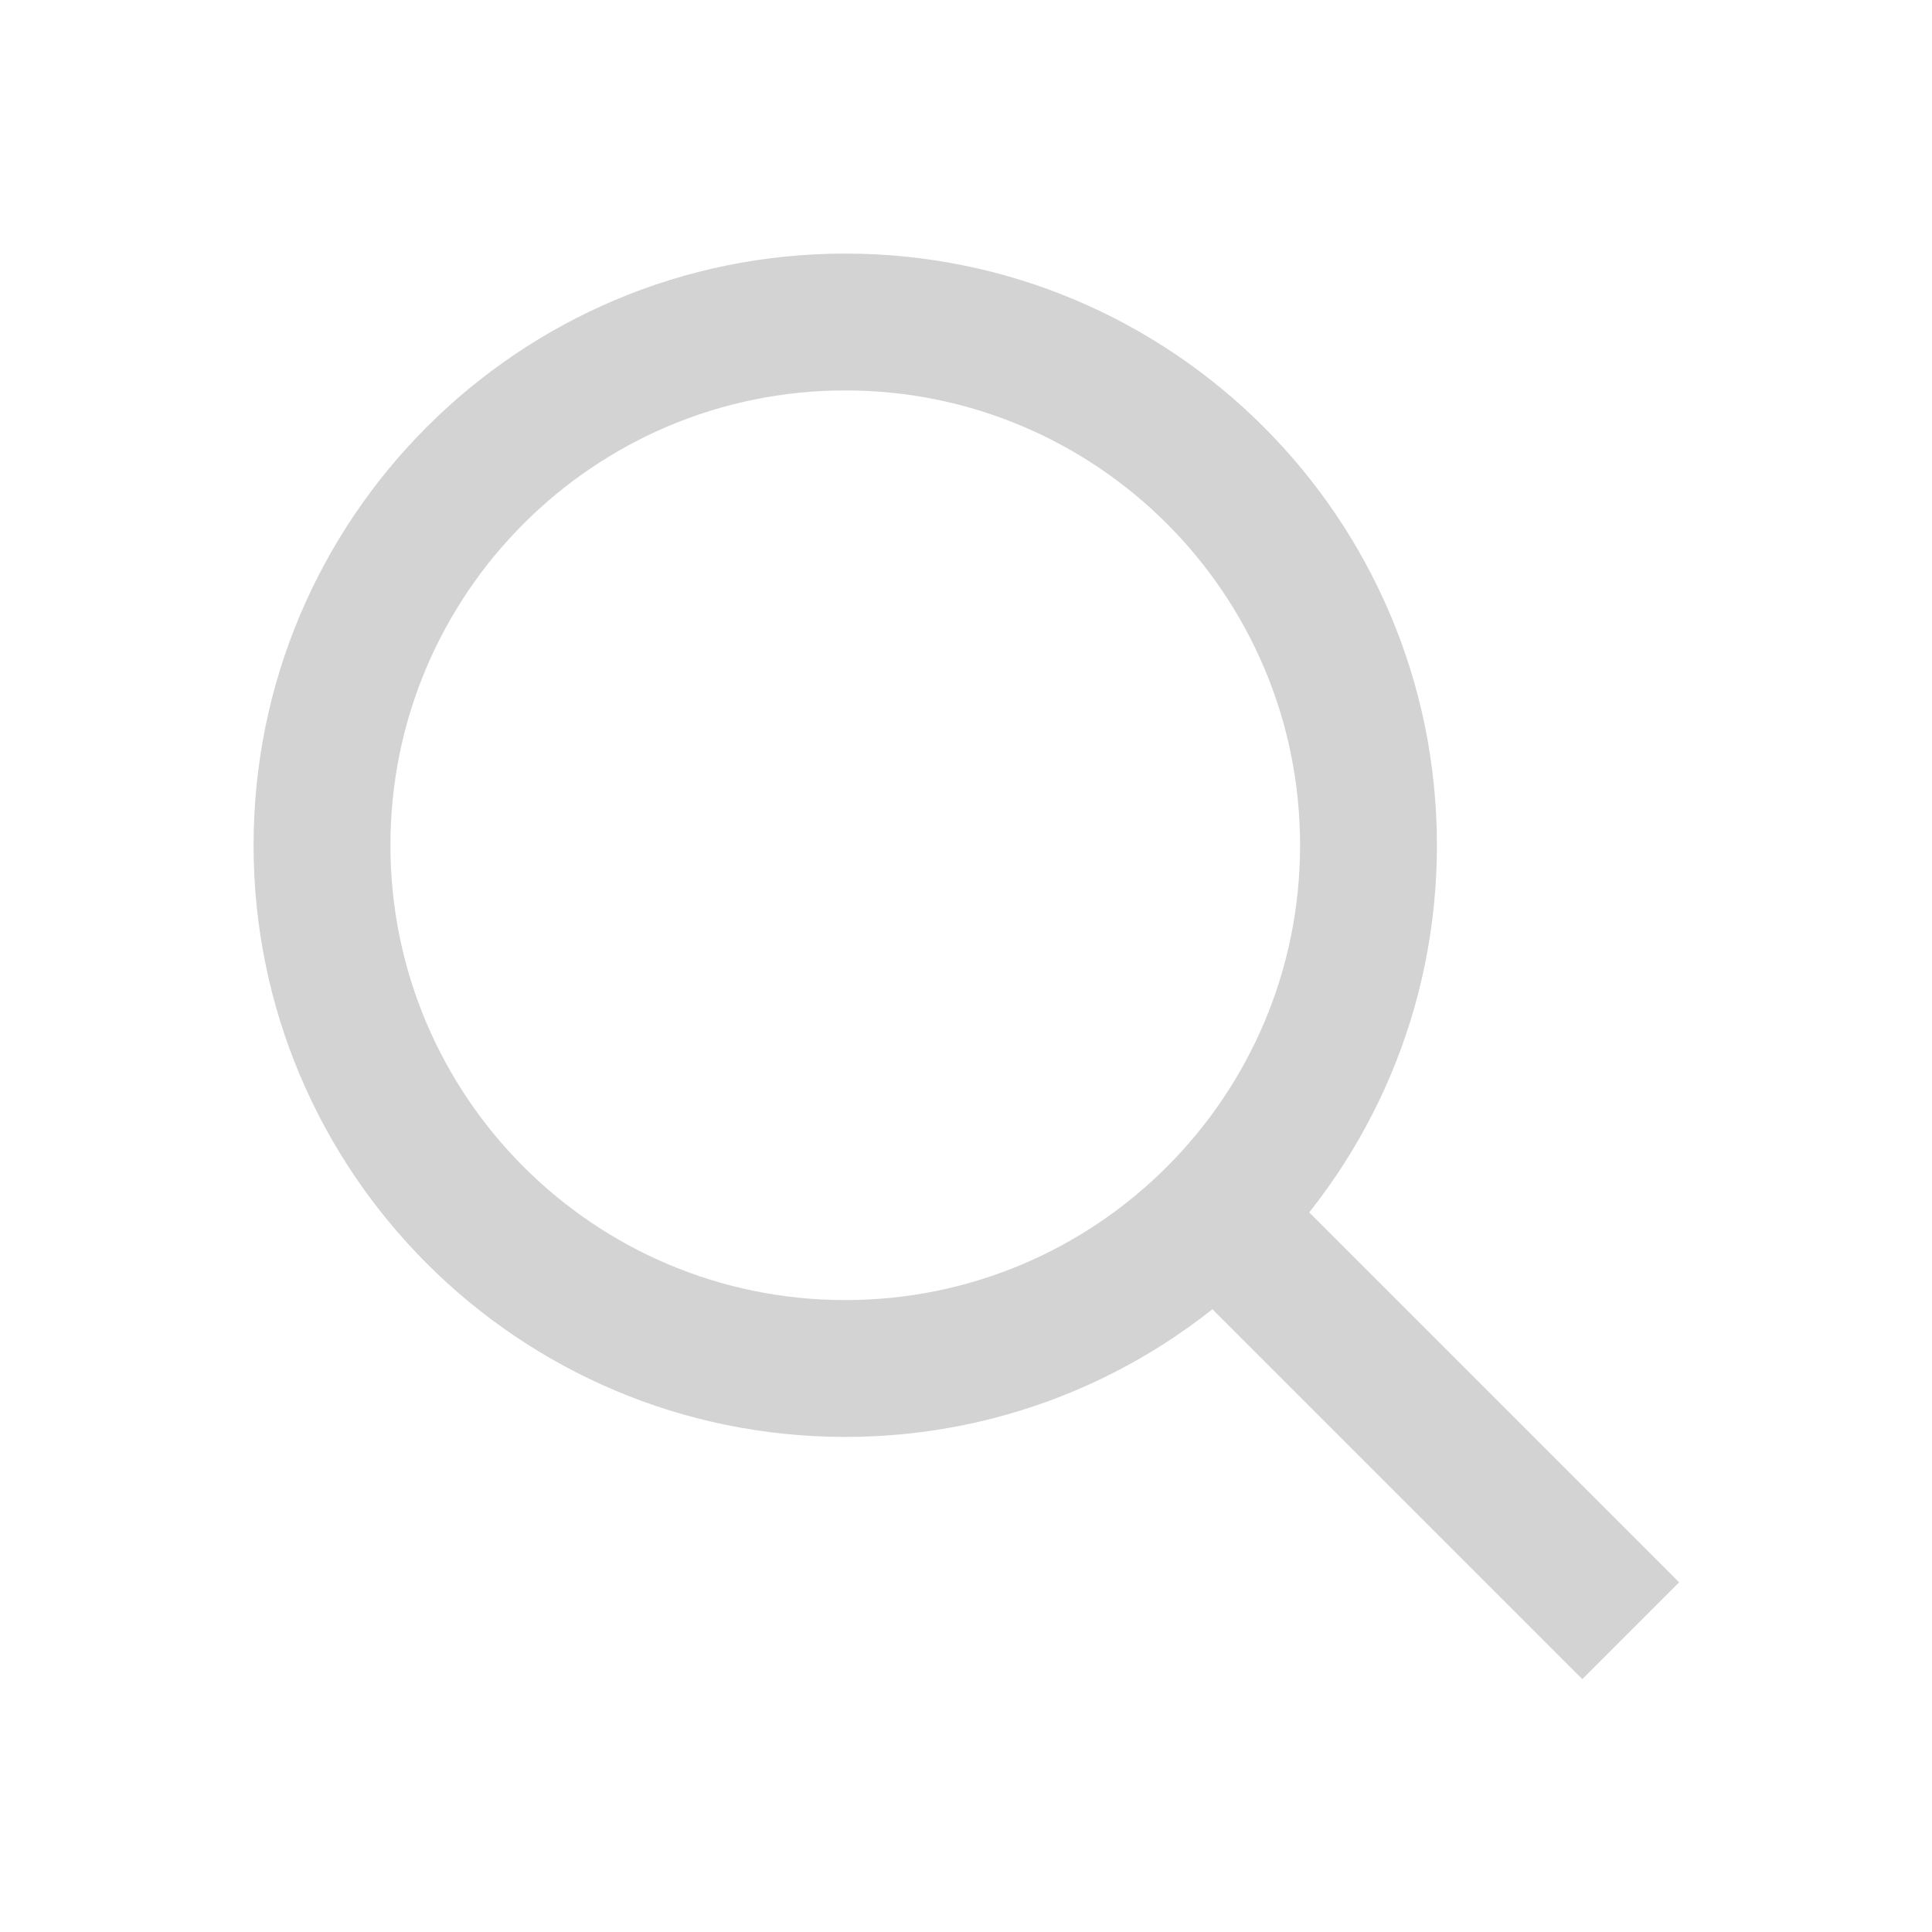 <?xml version="1.0" encoding="UTF-8"?>
<svg width="24px" height="24px" viewBox="0 0 24 24" version="1.1" xmlns="http://www.w3.org/2000/svg" xmlns:xlink="http://www.w3.org/1999/xlink">
    <!-- Generator: Sketch 48.1 (47250) - http://www.bohemiancoding.com/sketch -->
    <title>Rectangle</title>
    <desc>Created with Sketch.</desc>
    <defs></defs>
    <g id="search_result" stroke="none" stroke-width="1" fill="none" fill-rule="evenodd" transform="translate(-124, -126)">
        <g id="Group-2" transform="translate(124, 126)">
            <rect id="Rectangle" x="0" y="0" width="24" height="24"></rect>
            <g id="Group-8" transform="translate(3, 3)" fill="#D3D3D3">
                <path d="M7.5,14.85 C3.441,14.85 0.15,11.559 0.15,7.5 C0.15,3.441 3.441,0.15 7.5,0.15 C11.559,0.15 14.85,3.441 14.85,7.5 C14.85,11.559 11.559,14.85 7.5,14.85 Z M7.5,13.15 C10.62,13.15 13.15,10.62 13.15,7.5 C13.15,4.38 10.62,1.85 7.5,1.85 C4.38,1.85 1.85,4.38 1.85,7.5 C1.85,10.62 4.38,13.15 7.5,13.15 Z" id="Oval" fill-rule="nonzero"></path>
                <rect id="Rectangle-3" transform="translate(14.429, 14.429) rotate(45) translate(-14.429, -14.429) " x="10.429" y="13.579" width="8" height="1.7"></rect>
            </g>
            <g id="search-(2)" transform="translate(3, 3)"></g>
        </g>
    </g>
</svg>